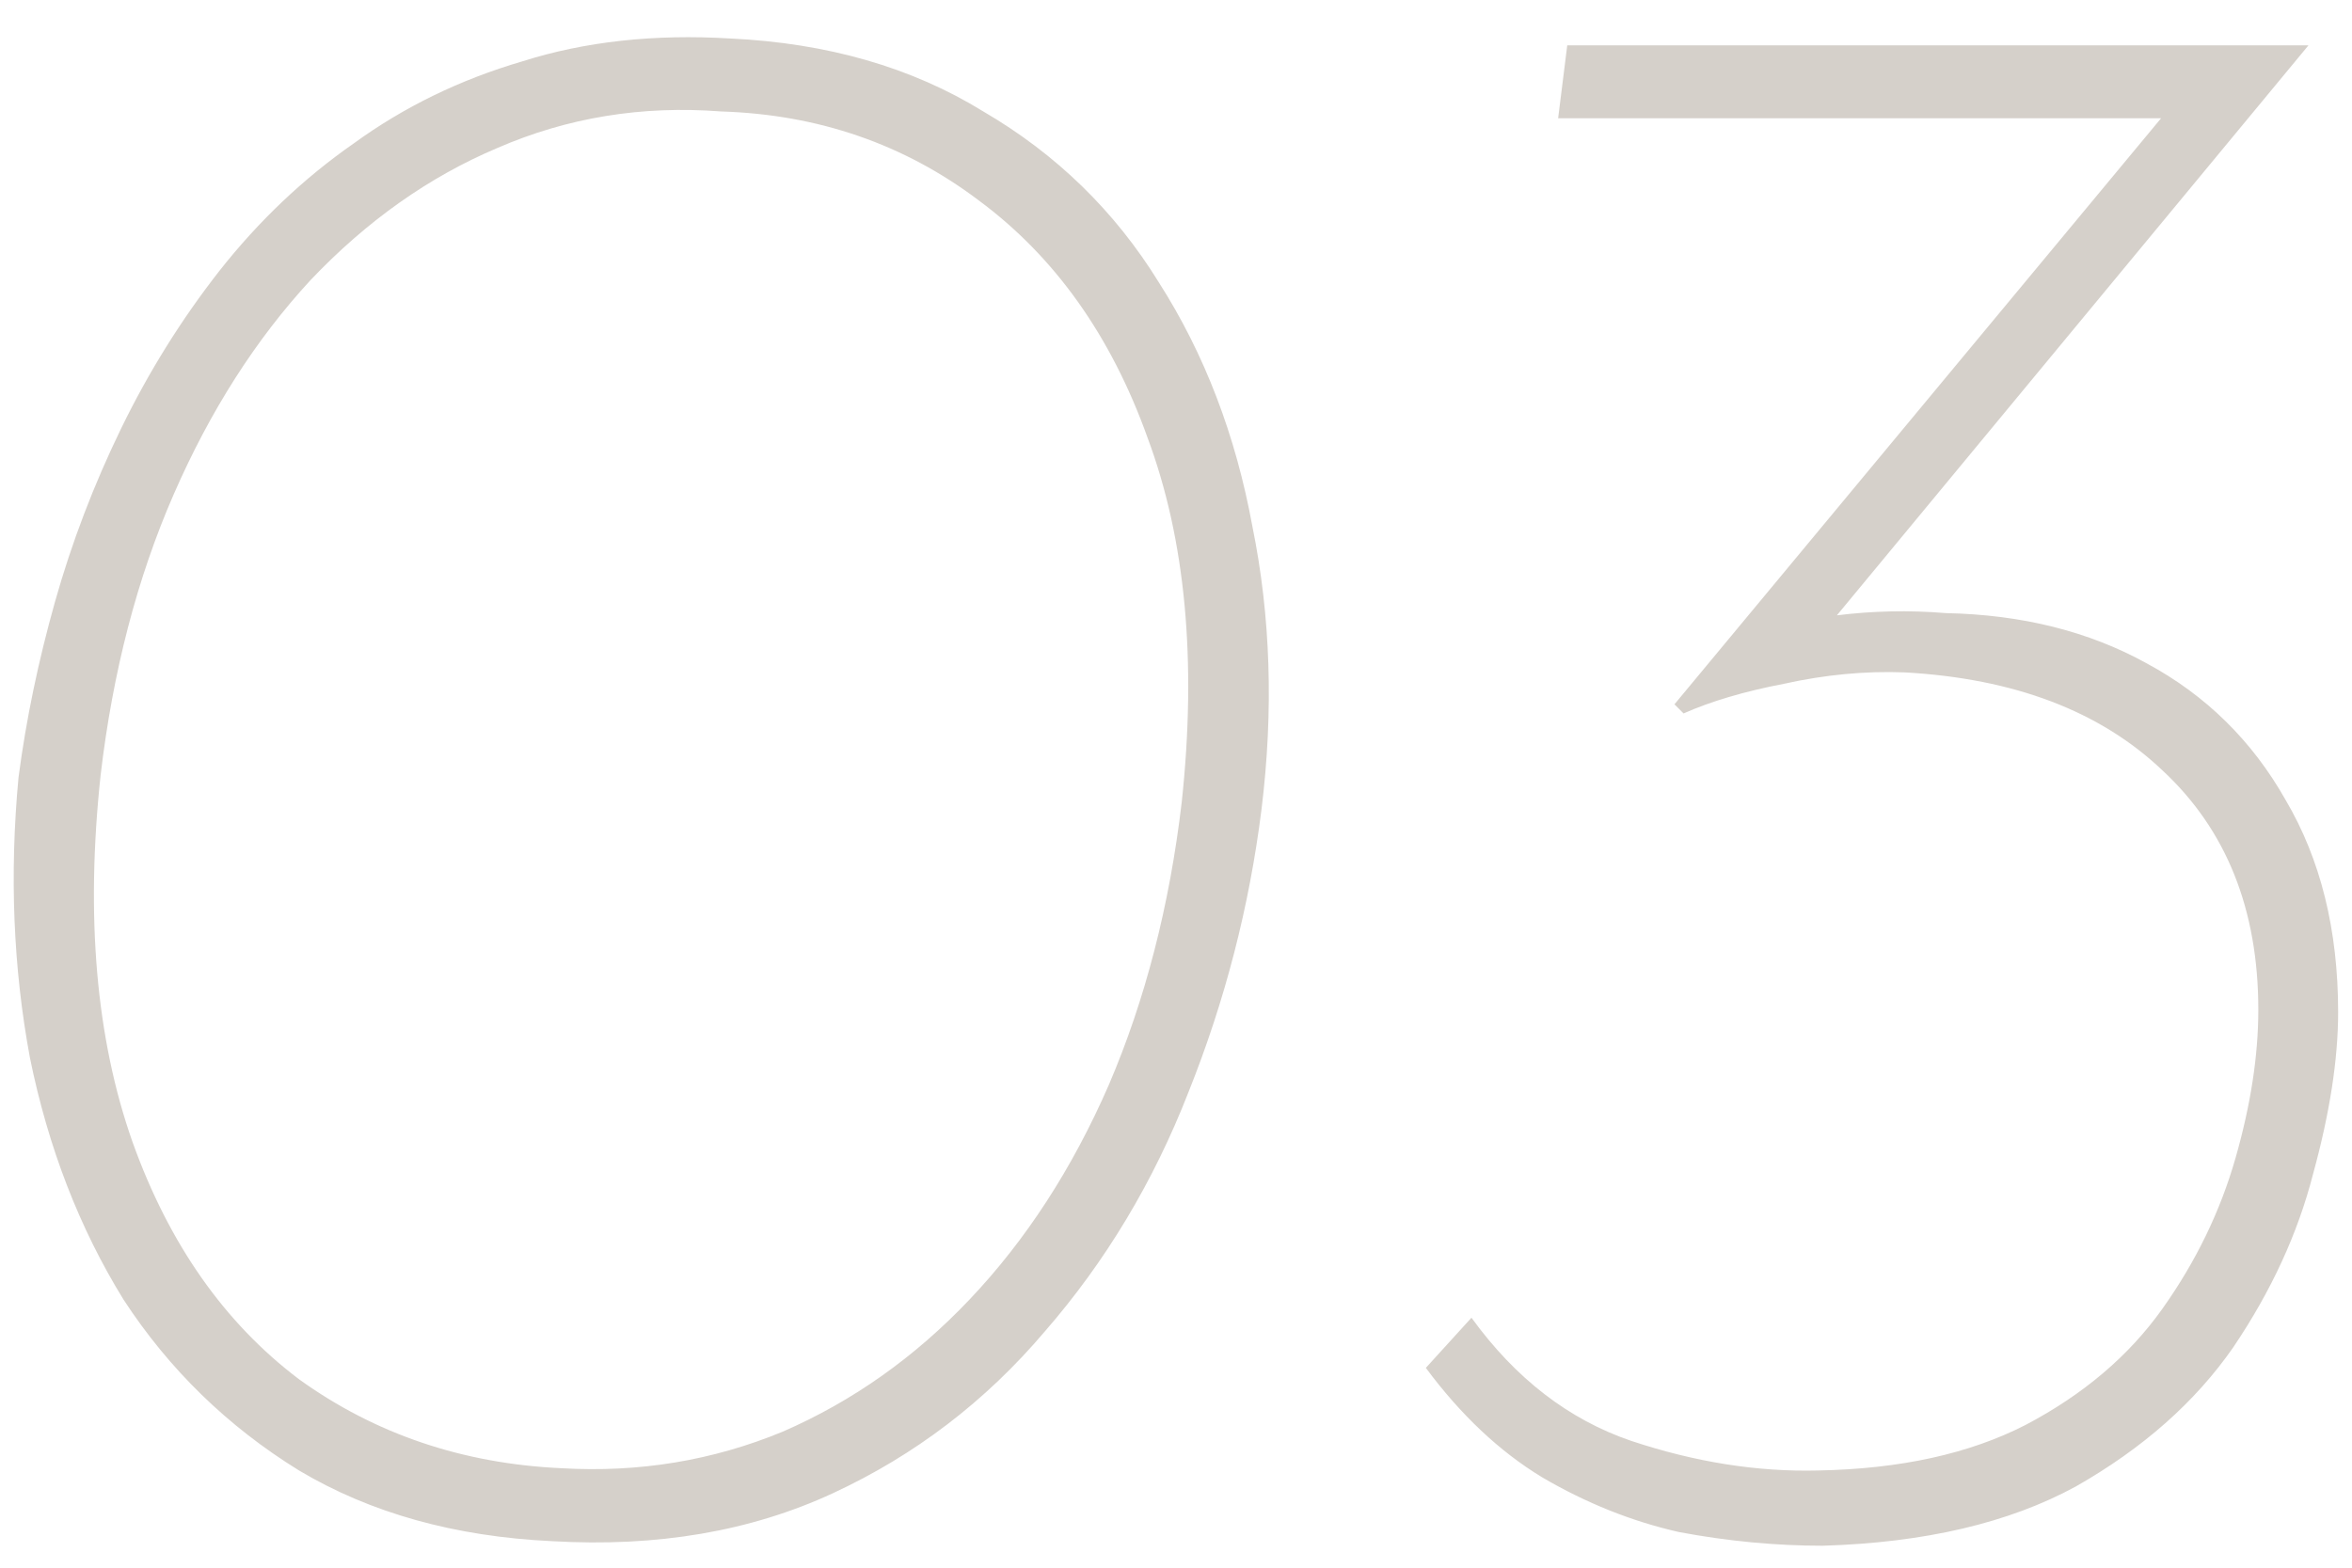 <svg xmlns="http://www.w3.org/2000/svg" width="66" height="44" viewBox="0 0 66 44" fill="none"><path d="M15.496 43.256C12.765 43.128 10.397 42.467 8.392 41.272C6.387 40.035 4.744 38.435 3.464 36.472C2.227 34.467 1.352 32.205 0.84 29.688C0.371 27.171 0.264 24.547 0.52 21.816C0.733 20.195 1.075 18.552 1.544 16.888C2.013 15.224 2.632 13.603 3.4 12.024C4.168 10.445 5.085 8.973 6.152 7.608C7.261 6.2 8.52 5.005 9.928 4.024C11.336 3 12.915 2.232 14.664 1.72C16.413 1.165 18.355 0.952 20.488 1.08C23.219 1.208 25.587 1.891 27.592 3.128C29.64 4.323 31.283 5.923 32.52 7.928C33.8 9.933 34.675 12.216 35.144 14.776C35.656 17.293 35.741 19.939 35.4 22.712C35.059 25.443 34.376 28.088 33.352 30.648C32.371 33.165 31.027 35.405 29.32 37.368C27.656 39.331 25.672 40.845 23.368 41.912C21.064 42.979 18.44 43.427 15.496 43.256ZM15.752 41.208C17.928 41.336 19.997 40.995 21.96 40.184C23.923 39.331 25.672 38.093 27.208 36.472C28.787 34.808 30.088 32.803 31.112 30.456C32.136 28.067 32.819 25.421 33.16 22.52C33.587 18.552 33.267 15.139 32.2 12.28C31.176 9.421 29.597 7.203 27.464 5.624C25.373 4.045 22.963 3.213 20.232 3.128C18.013 2.957 15.923 3.299 13.96 4.152C12.04 4.963 10.291 6.2 8.712 7.864C7.176 9.528 5.896 11.533 4.872 13.88C3.848 16.227 3.165 18.851 2.824 21.752C2.397 25.72 2.696 29.155 3.72 32.056C4.744 34.915 6.301 37.133 8.392 38.712C10.525 40.248 12.979 41.08 15.752 41.208ZM64.779 1.272L50.379 18.68L48.651 18.168C49.547 17.699 50.507 17.4 51.531 17.272C52.555 17.144 53.579 17.123 54.603 17.208C56.736 17.251 58.614 17.72 60.235 18.616C61.899 19.512 63.2 20.792 64.139 22.456C65.12 24.12 65.611 26.104 65.611 28.408C65.611 29.731 65.376 31.245 64.907 32.952C64.48 34.616 63.734 36.237 62.667 37.816C61.6 39.352 60.128 40.653 58.251 41.72C56.374 42.744 54.006 43.299 51.147 43.384C49.824 43.384 48.48 43.256 47.115 43C45.792 42.701 44.512 42.189 43.275 41.464C42.08 40.739 40.992 39.715 40.011 38.392L41.291 36.984C42.528 38.691 44.022 39.843 45.771 40.44C47.563 41.037 49.312 41.315 51.019 41.272C53.323 41.229 55.264 40.803 56.843 39.992C58.464 39.139 59.744 38.051 60.683 36.728C61.622 35.405 62.304 33.997 62.731 32.504C63.158 31.011 63.371 29.624 63.371 28.344C63.371 25.528 62.475 23.288 60.683 21.624C58.934 19.96 56.523 19.043 53.451 18.872C52.342 18.829 51.211 18.936 50.059 19.192C48.95 19.405 48.011 19.683 47.243 20.024L46.987 19.768L61.067 2.808L61.771 3.32H43.723L43.979 1.272H64.779Z" fill="#D5D0CA"></path></svg>